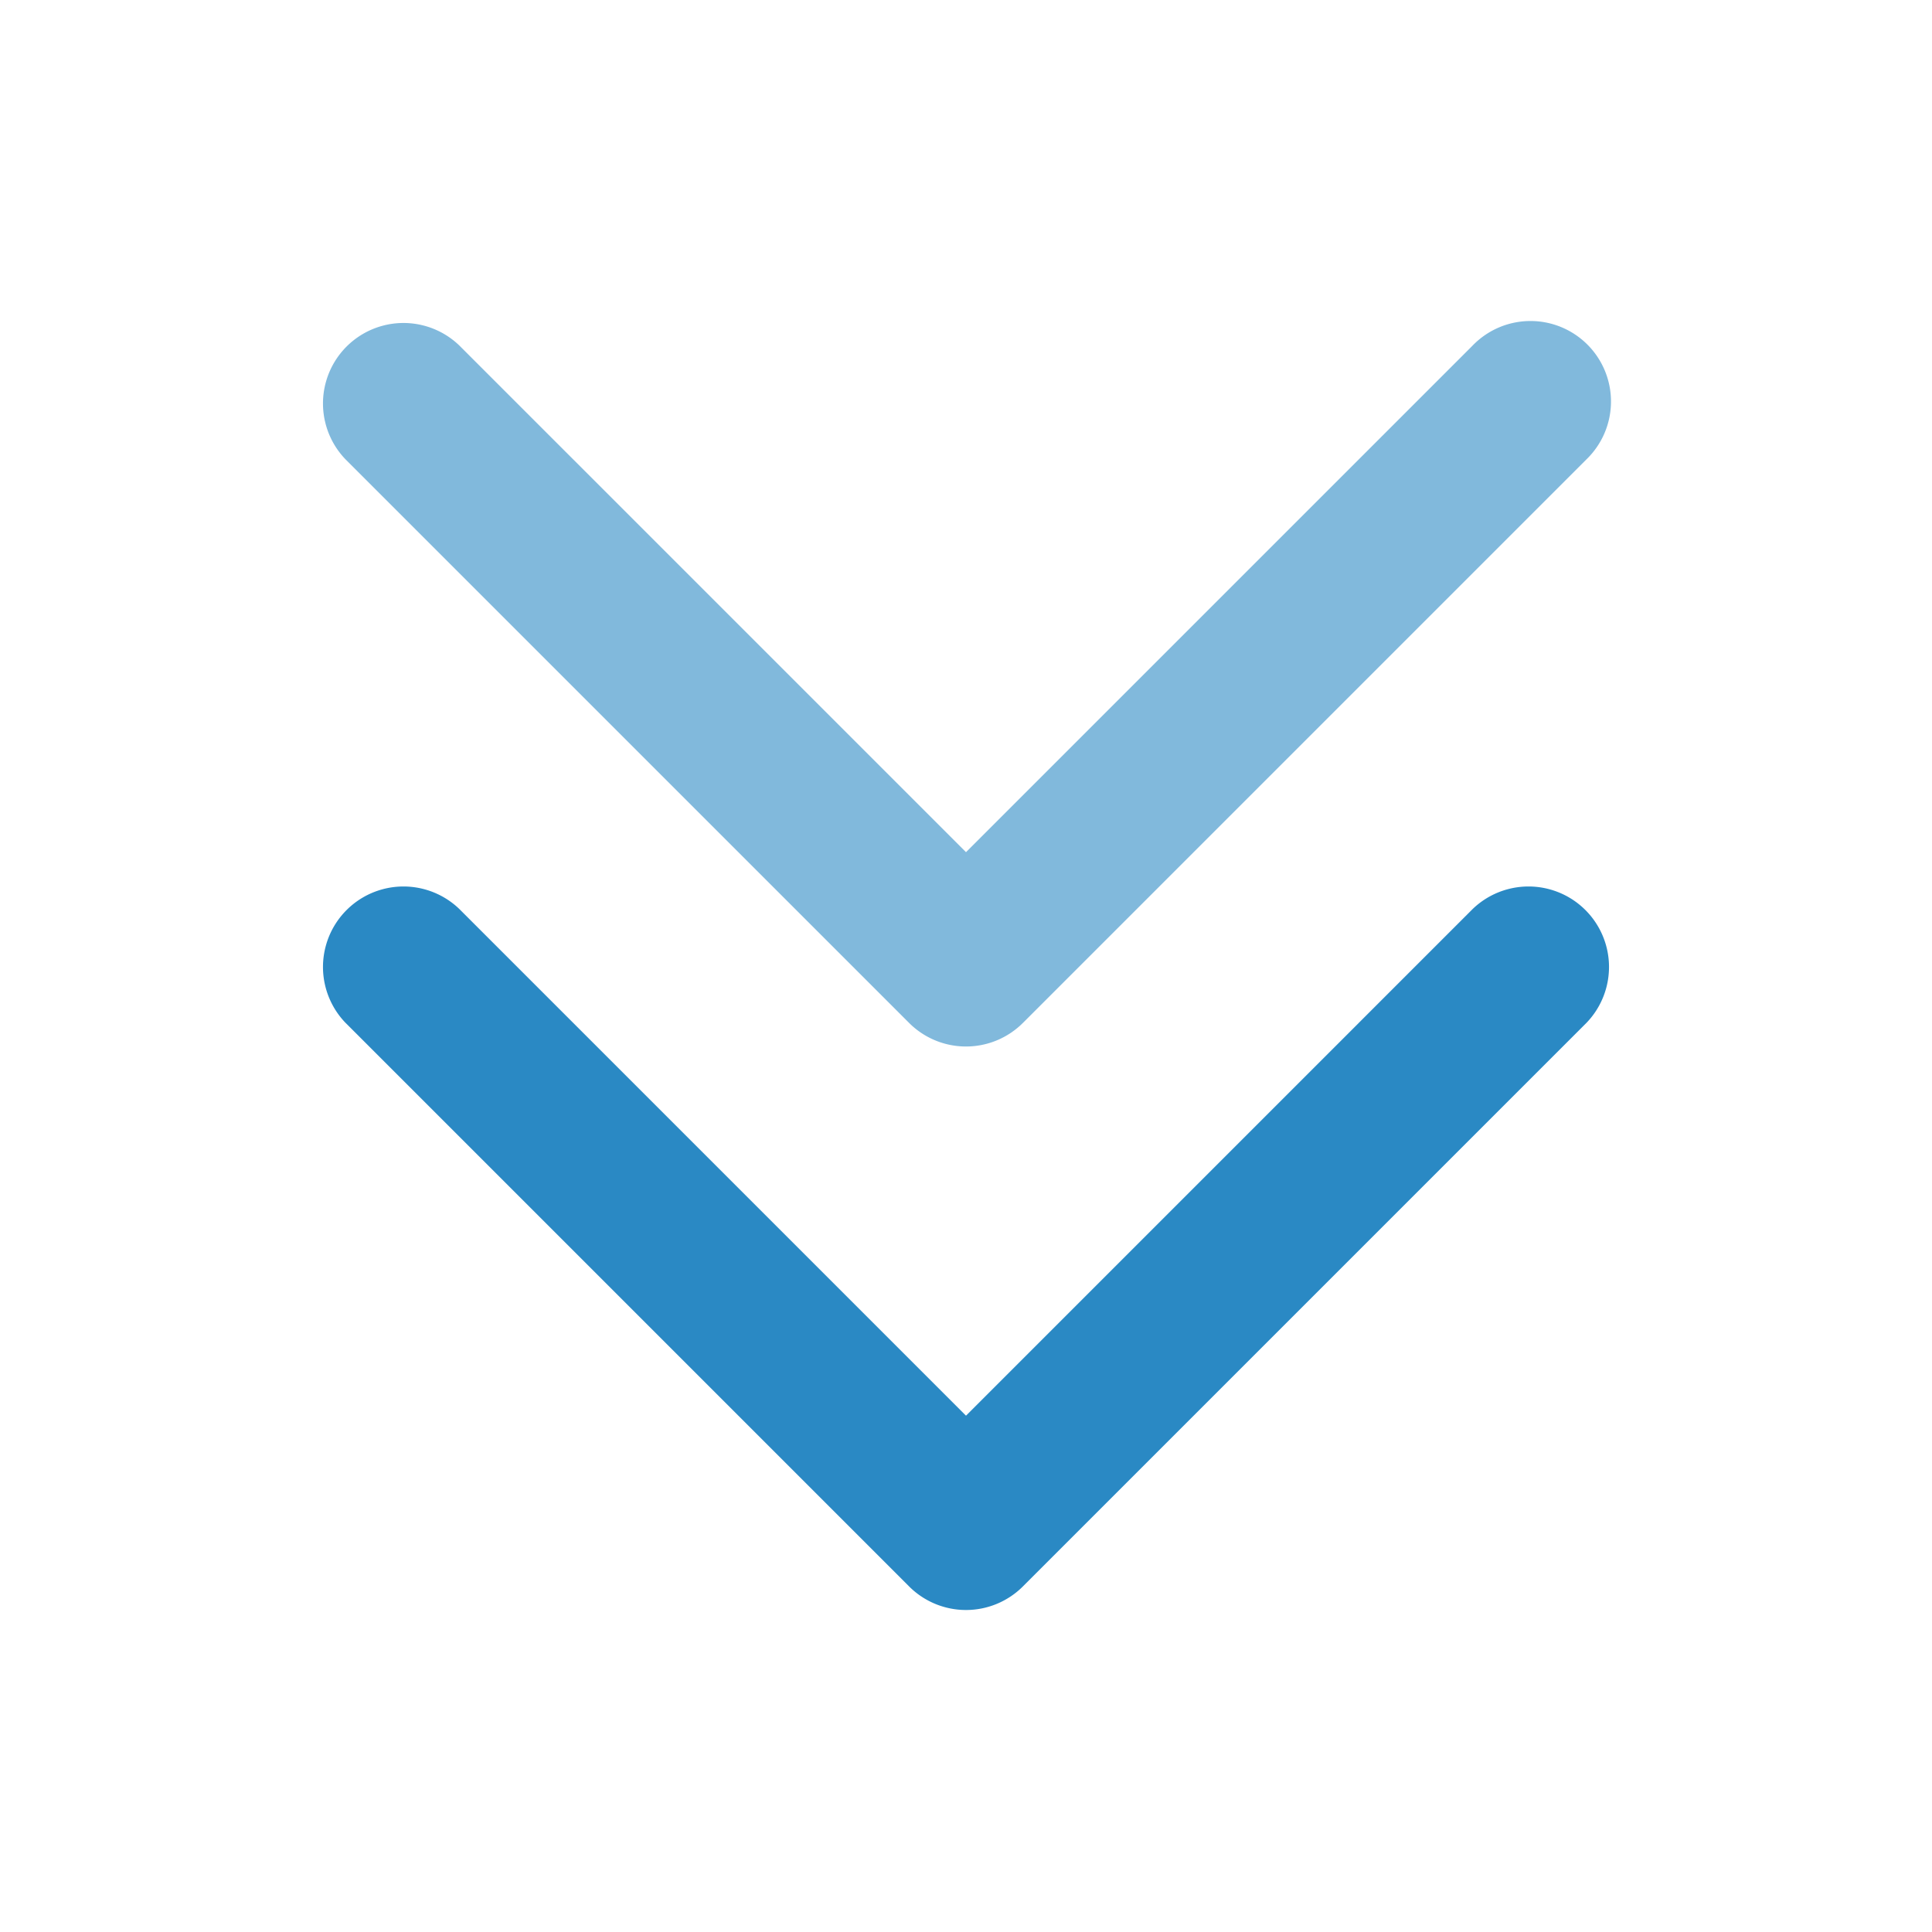 <svg xmlns="http://www.w3.org/2000/svg" version="1.1" xmlns:xlink="http://www.w3.org/1999/xlink" width="512" height="512" x="0" y="0" viewBox="0 0 24 24" style="enable-background:new 0 0 512 512" xml:space="preserve" class=""><g><g fill="#396ce8"><path d="M12 20a1 1 0 0 1-.707-.293l-7-7a1 1 0 0 1 1.414-1.414L12 17.586l6.293-6.293a1 1 0 0 1 1.414 1.414l-7 7A1 1 0 0 1 12 20z" fill="#2a89c4" opacity="1" data-original="#396ce8" class=""></path><path d="M12 13a1 1 0 0 1-.707-.293l-7-7a1 1 0 0 1 1.414-1.414L12 10.586l6.293-6.293a1 1 0 1 1 1.414 1.414l-7 7A1 1 0 0 1 12 13z" opacity="0.588" fill="#2a89c4" data-original="#396ce840" class=""></path></g></g></svg>